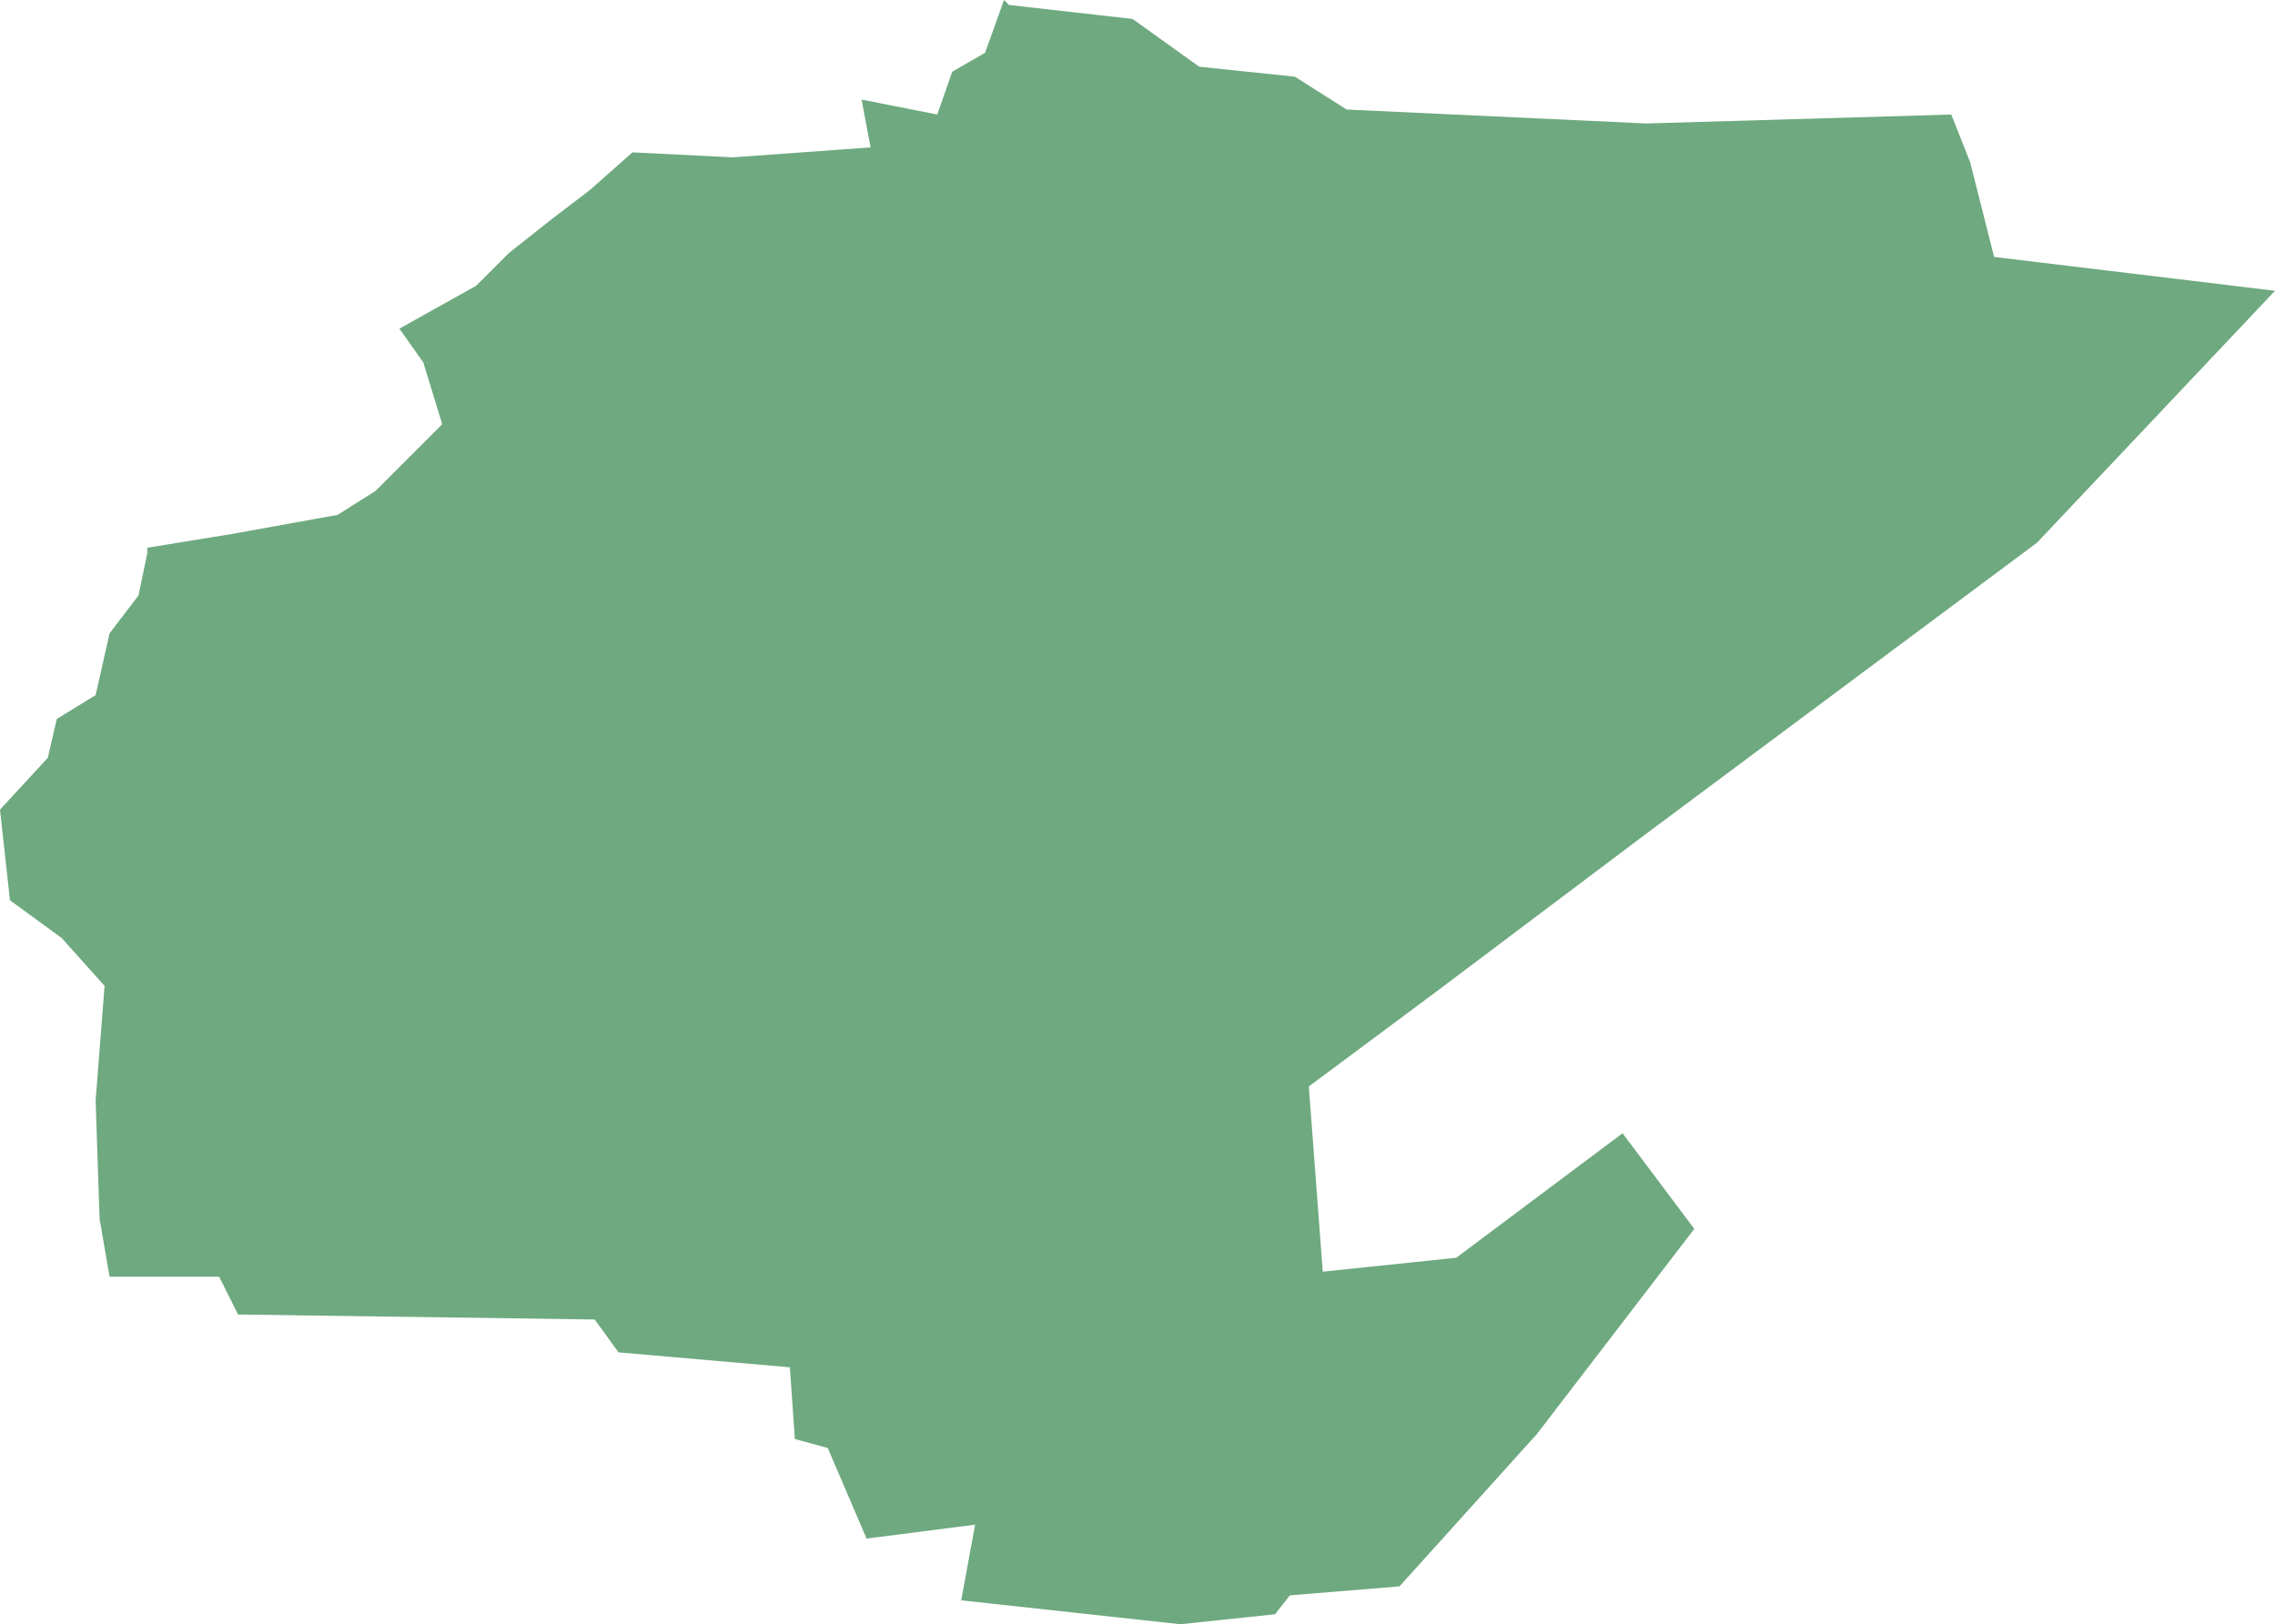 <?xml version="1.0" encoding="UTF-8"?>
<!DOCTYPE svg PUBLIC "-//W3C//DTD SVG 1.1//EN" "http://www.w3.org/Graphics/SVG/1.1/DTD/svg11.dtd">
<!-- Creator: CorelDRAW X8 -->
<svg xmlns="http://www.w3.org/2000/svg" xml:space="preserve" width="100%" height="100%" version="1.1" shape-rendering="geometricPrecision" text-rendering="geometricPrecision" image-rendering="optimizeQuality" fill-rule="evenodd" clip-rule="evenodd"
viewBox="0 0 2284 1631"
 xmlns:xlink="http://www.w3.org/1999/xlink">
 <g id="Layer_x0020_1">
  <g id="Layers">
   <g id="India_Districts_selection">
    <polygon fill="#6EA97F" points="1405,1593 1295,1602 1280,1621 1185,1631 965,1607 979,1531 870,1545 831,1454 798,1445 793,1373 621,1358 597,1325 239,1320 220,1282 110,1282 100,1224 96,1105 105,990 62,942 10,904 0,813 48,761 57,722 96,698 110,636 139,598 148,555 148,550 234,536 339,517 377,493 411,459 444,426 425,364 401,330 478,287 511,254 554,220 592,191 635,153 736,158 874,148 865,100 941,115 956,72 989,53 1008,0 1013,5 1137,19 1204,67 1300,77 1352,110 1653,124 1959,115 1978,163 2002,258 2284,292 2045,545 1653,837 1443,995 1314,1091 1328,1277 1462,1263 1629,1138 1701,1234 1543,1440 "/>
   </g>
  </g>
 </g>
</svg>
